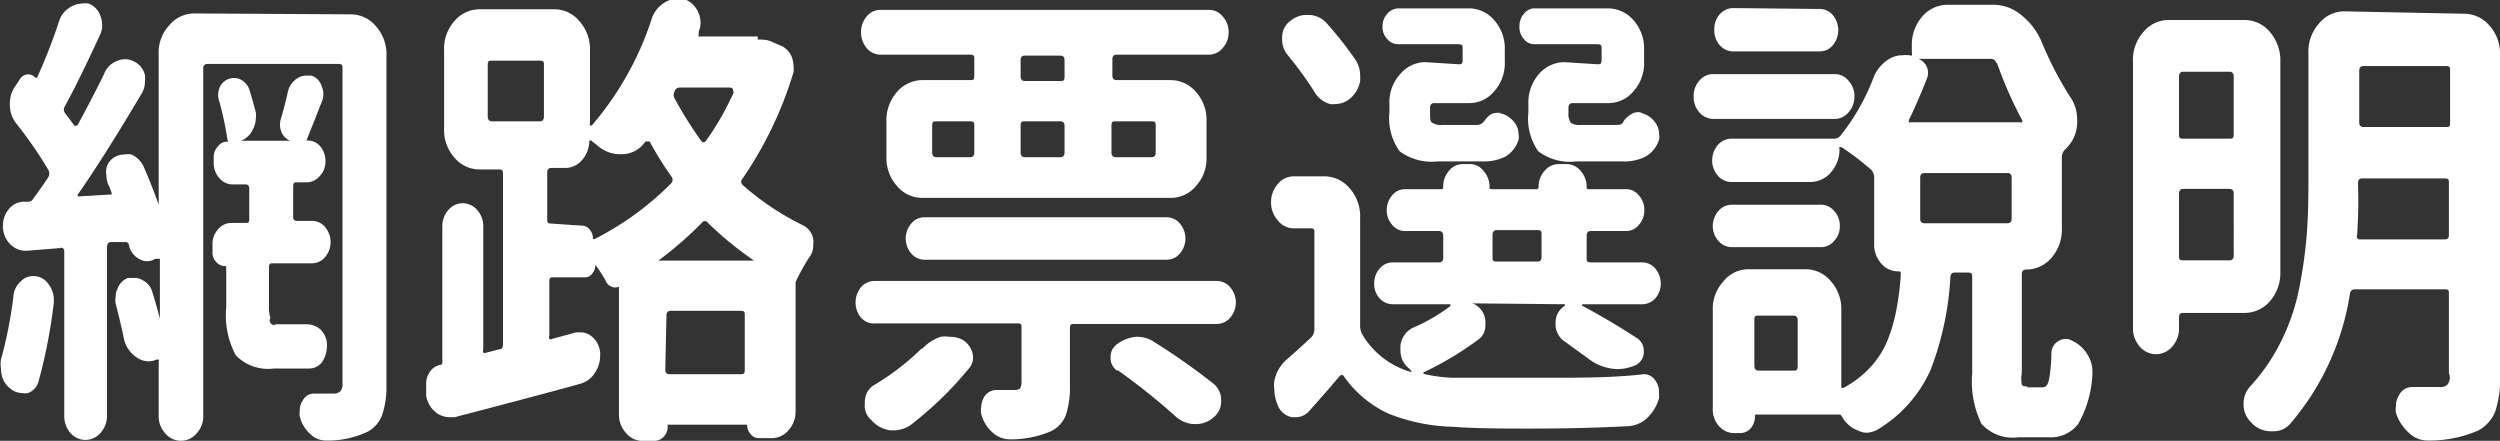 <svg id="圖層_2" data-name="圖層 2" xmlns="http://www.w3.org/2000/svg" viewBox="0 0 83.65 14.75"><rect x="0" y="0" width="83.65" height="14.75" fill="#333333" stroke="none"/><defs><style>.cls-1{fill:#fff;}</style></defs><path class="cls-1" d="M392.79,142a1.09,1.09,0,0,1,.85.4,1.4,1.4,0,0,1,.35,1v11a3,3,0,0,1-.14,1,1.05,1.05,0,0,1-.48.56,3.07,3.07,0,0,1-1.4.3h0a.73.73,0,0,1-.53-.22,1.14,1.14,0,0,1-.35-.59.68.68,0,0,1,0-.19.59.59,0,0,1,.1-.34.42.42,0,0,1,.39-.23h.67a.31.31,0,0,0,.2-.08.34.34,0,0,0,.07-.25V143.81c0-.1,0-.15-.14-.15H388c-.09,0-.14.05-.14.15v11.62a.83.83,0,0,1-.22.59.68.68,0,0,1-1.05,0,.83.83,0,0,1-.22-.59v-1.81a.08.08,0,0,0,0-.07l-.07,0a.7.7,0,0,1-.27.06.72.72,0,0,1-.41-.14,1,1,0,0,1-.42-.65q-.12-.57-.27-1.14a.57.57,0,0,1,0-.22.66.66,0,0,1,.07-.3.6.6,0,0,1,.34-.34l.21,0a.51.51,0,0,1,.29.08.62.62,0,0,1,.32.4c.08.25.16.54.25.88h0l0,0v-2a.05.05,0,0,0,0,0,0,0,0,0,0-.06,0l-.1,0a.46.46,0,0,1-.26.08.52.52,0,0,1-.28-.08.66.66,0,0,1-.34-.48.11.11,0,0,0-.13-.08l-.47,0c-.09,0-.13.07-.13.18v5.64a.85.85,0,0,1-.22.57.66.66,0,0,1-1,0,.84.84,0,0,1-.21-.57v-5.52a.14.14,0,0,0-.05-.1.11.11,0,0,0-.09,0l-1.1.09-.06,0a.73.73,0,0,1-.49-.2.84.84,0,0,1-.26-.56.43.43,0,0,1,0-.11.81.81,0,0,1,.17-.49.66.66,0,0,1,.5-.28h.18a.18.18,0,0,0,.16-.1c.15-.2.32-.44.5-.71a.26.26,0,0,0,0-.27,13.89,13.89,0,0,0-1.06-1.53,1,1,0,0,1-.22-.65,1,1,0,0,1,.15-.56l.18-.27a.33.33,0,0,1,.25-.17.31.31,0,0,1,.27.11s.05,0,.06,0a18.73,18.73,0,0,0,.74-1.9.82.82,0,0,1,.41-.48.7.7,0,0,1,.33-.1.79.79,0,0,1,.25,0,.68.68,0,0,1,.4.44.92.92,0,0,1,.05.28.71.71,0,0,1-.08.34c-.46,1-.85,1.79-1.16,2.36a.2.2,0,0,0,0,.25l.28.37s0,.05.07.05a.09.09,0,0,0,.08-.05q.48-.88.87-1.68a.74.74,0,0,1,.44-.44.63.63,0,0,1,.27-.06.71.71,0,0,1,.32.09.66.66,0,0,1,.34.45.89.89,0,0,1,0,.22.77.77,0,0,1-.11.39c-.79,1.33-1.49,2.45-2.13,3.37a.06.06,0,0,0,0,.07s0,0,.06,0l1-.06s0,0,.06,0a.08.08,0,0,0,0-.07,1.69,1.69,0,0,0-.11-.27.85.85,0,0,1-.06-.31.66.66,0,0,1,0-.23.57.57,0,0,1,.31-.39.61.61,0,0,1,.28-.07.74.74,0,0,1,.25,0,.82.82,0,0,1,.39.37c.2.45.37.89.52,1.31,0,0,0,0,0,0l0,0v-5a1.35,1.35,0,0,1,.35-1,1.09,1.09,0,0,1,.85-.4Zm-11.28,9.42a.74.74,0,0,1,.26-.5.54.54,0,0,1,.37-.16l.11,0a.62.62,0,0,1,.46.31.78.78,0,0,1,.15.47.45.45,0,0,1,0,.11,17.54,17.54,0,0,1-.51,2.63.57.57,0,0,1-.35.39.59.59,0,0,1-.22,0,.63.63,0,0,1-.28-.08.86.86,0,0,1-.36-.43,1.26,1.26,0,0,1-.05-.33.93.93,0,0,1,0-.27A14.74,14.74,0,0,0,381.51,151.44Zm8.76.95h1.05a.73.73,0,0,1,.46.17.74.74,0,0,1,.22.47v.08a1,1,0,0,1-.14.51.53.53,0,0,1-.44.25l-.19,0h-1a1.51,1.51,0,0,1-1.28-.44,2.83,2.83,0,0,1-.32-1.61v-1.32a.05.05,0,0,0-.06-.06.37.37,0,0,1-.28-.14.43.43,0,0,1-.12-.31v-.27a.72.72,0,0,1,.19-.51.57.57,0,0,1,.45-.21h.47c.08,0,.12,0,.12-.14v-1q0-.15-.12-.15h-.43a.57.57,0,0,1-.45-.21.74.74,0,0,1-.19-.5v-.21a.52.52,0,0,1,.14-.35.38.38,0,0,1,.32-.16s.05,0,0-.06a10.16,10.16,0,0,0-.27-1.28.63.63,0,0,1,0-.45.52.52,0,0,1,.71-.29.59.59,0,0,1,.29.33c.08.25.15.51.22.77a.64.64,0,0,1,0,.2.82.82,0,0,1-.1.37.71.71,0,0,1-.4.38l0,0h1.65a0,0,0,0,0,0,0,.54.54,0,0,1-.3-.31.66.66,0,0,1,0-.46c.08-.29.16-.57.22-.86a.72.72,0,0,1,.29-.44.56.56,0,0,1,.32-.11l.18,0a.52.52,0,0,1,.34.35.64.64,0,0,1,0,.54l-.23.59c-.11.28-.2.49-.25.63s0,.06,0,.06a.57.57,0,0,1,.44.2.77.77,0,0,1,.17.49v0a.69.69,0,0,1-.19.5.57.57,0,0,1-.45.21H391c-.09,0-.13,0-.13.15v1a.12.12,0,0,0,.14.14h.48a.57.57,0,0,1,.45.21.78.78,0,0,1,0,1,.57.57,0,0,1-.45.21H390.2c-.09,0-.14,0-.14.15v1.27a1.19,1.19,0,0,0,.05.41A.15.15,0,0,0,390.27,152.39Z" transform="translate(-381.06 -141.52)"/><path class="cls-1" d="M406.42,142.85a.45.45,0,0,1,.16,0,.73.73,0,0,1,.35.09l.29.12a.72.72,0,0,1,.33.36.89.89,0,0,1,.06.3.85.85,0,0,1,0,.22,12.82,12.82,0,0,1-1.7,3.55.15.15,0,0,0,0,.22,9,9,0,0,0,2,1.34.63.63,0,0,1,.36.47.75.75,0,0,1,0,.2.63.63,0,0,1-.14.42,7,7,0,0,0-.45.82,0,0,0,0,1,0,0v4.32a.93.93,0,0,1-.24.64.73.73,0,0,1-.58.26h-.4a.34.34,0,0,1-.28-.13.45.45,0,0,1-.12-.32,0,0,0,0,0,0,0H403.4s0,0,0,.06a.47.47,0,0,1-.13.34.41.41,0,0,1-.31.14h-.34A.71.71,0,0,1,402,156a.89.89,0,0,1-.23-.61v-4.28s0,0,0,0a.28.28,0,0,1-.25,0,.32.32,0,0,1-.19-.19,4.51,4.51,0,0,0-.35-.54s0,0,0,0l0,0a.43.43,0,0,1-.1.29.3.3,0,0,1-.25.13h-1.06c-.09,0-.13,0-.13.15v1.81a.12.12,0,0,0,0,.1.08.08,0,0,0,.09,0l.81-.22.15,0a.57.57,0,0,1,.37.14.76.76,0,0,1,.28.53.45.45,0,0,1,0,.11,1,1,0,0,1-.16.55.84.84,0,0,1-.5.39c-1.12.31-2.52.68-4.21,1.12l-.17,0a.78.78,0,0,1-.43-.14.9.9,0,0,1-.35-.58l0-.27v-.12a.66.66,0,0,1,.1-.37.53.53,0,0,1,.37-.27.08.08,0,0,0,.07-.09V149.1a.81.81,0,0,1,.2-.55.62.62,0,0,1,.48-.23.65.65,0,0,1,.49.23.81.81,0,0,1,.2.55v4.12a.13.13,0,0,0,0,.1.12.12,0,0,0,.1,0l.43-.11c.09,0,.13-.06.13-.17v-5.69c0-.1,0-.16-.13-.16h-.64a1.1,1.1,0,0,1-.85-.39,1.39,1.39,0,0,1-.35-1v-2.58a1.39,1.39,0,0,1,.35-1,1.1,1.1,0,0,1,.85-.39h2.47a1.09,1.09,0,0,1,.85.39,1.4,1.4,0,0,1,.36,1v2.45a.05.05,0,0,0,0,.05s0,0,.06,0a10.42,10.42,0,0,0,2-3.55,1,1,0,0,1,.43-.56.76.76,0,0,1,.42-.13l.22,0a.82.82,0,0,1,.48.42.88.88,0,0,1,.09.38.72.72,0,0,1-.06.29l0,.09a.11.11,0,0,0,0,.08.07.07,0,0,0,.06,0h1.91Zm-8.9.7c-.1,0-.14,0-.14.15v1.72c0,.1.05.16.14.16h1.6c.1,0,.14-.06.14-.16V143.7c0-.1,0-.15-.14-.15Zm3,5.52a.32.32,0,0,1,.27.13.46.46,0,0,1,.11.32s0,0,.05,0a9.83,9.83,0,0,0,2.57-1.87.17.17,0,0,0,0-.23,12,12,0,0,1-.72-1.16.08.08,0,0,0-.07,0,.08.08,0,0,0-.08,0,.94.94,0,0,1-.77.42h-.06a1.14,1.14,0,0,1-.79-.31,1.57,1.57,0,0,1-.19-.15h-.06s0,0,0,0a1,1,0,0,1-.24.65.74.74,0,0,1-.58.27h-.46c-.09,0-.13.06-.13.16v1.54c0,.11,0,.16.13.16Zm2.53,1.17s0,0,0,0,0,0,0,0h3.24s0,0,0,0,0,0,0,0a11.74,11.74,0,0,1-1.54-1.26.12.12,0,0,0-.21,0A12.72,12.72,0,0,1,403.09,150.24Zm.27,3.65c0,.1.05.15.14.15h2.38c.09,0,.14,0,.14-.15v-1.81c0-.11,0-.16-.14-.16H403.5c-.09,0-.14.05-.14.16Zm2.26-9.3a.08.08,0,0,0,0-.09.11.11,0,0,0-.09-.05h-1.68a.18.18,0,0,0-.18.13.24.24,0,0,0,0,.23,14,14,0,0,0,.88,1.41q.1.12.18,0A9.43,9.43,0,0,0,405.62,144.59Z" transform="translate(-381.06 -141.52)"/><path class="cls-1" d="M409.86,152.14a.81.81,0,0,1,0-1,.6.6,0,0,1,.47-.22h11.43a.59.59,0,0,1,.47.22.78.78,0,0,1,0,1,.59.59,0,0,1-.47.22H417c-.09,0-.14,0-.14.15v1.91a3,3,0,0,1-.14,1,1,1,0,0,1-.52.54,3.4,3.4,0,0,1-1.34.26h0a.86.86,0,0,1-.58-.22,1.24,1.24,0,0,1-.39-.64.51.51,0,0,1,0-.2.72.72,0,0,1,.09-.34.47.47,0,0,1,.42-.25h.59a.32.32,0,0,0,.2-.05s.05-.09.05-.19v-1.84c0-.1,0-.15-.13-.15h-4.72A.6.6,0,0,1,409.86,152.14Zm3.66-7.94c.1,0,.14,0,.14-.15v-.55c0-.1,0-.15-.14-.15h-3a.61.61,0,0,1-.46-.22.82.82,0,0,1-.19-.53.8.8,0,0,1,.19-.53.58.58,0,0,1,.46-.22h11a.58.58,0,0,1,.45.22.76.76,0,0,1,.2.53.78.78,0,0,1-.2.53.61.61,0,0,1-.45.22h-3.1c-.09,0-.14.05-.14.15v.55c0,.1.05.15.14.15h1.81a1.11,1.11,0,0,1,.85.4,1.39,1.39,0,0,1,.35,1v1.19a1.35,1.35,0,0,1-.35.95,1.08,1.08,0,0,1-.85.4h-8.31a1.09,1.09,0,0,1-.85-.4,1.39,1.39,0,0,1-.35-.95v-1.19a1.44,1.44,0,0,1,.35-1,1.13,1.13,0,0,1,.85-.4Zm-1.61,9a1.47,1.47,0,0,1,.62-.41,1,1,0,0,1,.3,0,.92.92,0,0,1,.4.08.72.72,0,0,1,.39.6.56.56,0,0,1-.15.39,11.93,11.93,0,0,1-1.94,1.88,1,1,0,0,1-.55.18h-.12a1,1,0,0,1-.64-.34A.63.63,0,0,1,410,155a.19.19,0,0,1,0-.08.64.64,0,0,1,.28-.5A8.45,8.45,0,0,0,411.91,153.17Zm8.63-4.2a.77.77,0,0,1,0,1,.57.57,0,0,1-.45.21H412a.57.57,0,0,1-.45-.21.77.77,0,0,1,0-1,.57.57,0,0,1,.45-.21h8.1A.57.57,0,0,1,420.54,149Zm-8.15-3.42c-.09,0-.14,0-.14.15v.89c0,.1.05.16.14.16h1.13c.1,0,.14-.06.14-.16v-.89c0-.1,0-.15-.14-.15Zm4.15-1.35c.09,0,.14,0,.14-.15v-.55c0-.1-.05-.15-.14-.15h-1.19c-.09,0-.14.05-.14.15v.55c0,.1.05.15.14.15Zm-1.19,1.35c-.09,0-.14,0-.14.15v.89c0,.1.05.16.14.16h1.19c.09,0,.14-.06.14-.16v-.89c0-.1-.05-.15-.14-.15Zm3.1,8.35a.51.51,0,0,1-.23-.45.52.52,0,0,1,.21-.44,1.3,1.3,0,0,1,.62-.25h.07a1,1,0,0,1,.57.18,22,22,0,0,1,2,1.41.71.71,0,0,1,.23.54.69.69,0,0,1-.26.57.88.88,0,0,1-.58.22H421a1,1,0,0,1-.64-.29A21.93,21.93,0,0,0,418.45,153.9Zm1.28-8.2c0-.1,0-.15-.14-.15h-1.2c-.09,0-.14,0-.14.15v.89c0,.1.05.16.14.16h1.2c.1,0,.14-.06.14-.16Z" transform="translate(-381.06 -141.52)"/><path class="cls-1" d="M430.33,151.67s0,0,0,0,0,0,0,0a.68.68,0,0,1,.43.58.61.61,0,0,1,0,.14.57.57,0,0,1-.26.51,10.82,10.82,0,0,1-1.81,1.08,0,0,0,0,0,0,.05s0,0,0,0a5.07,5.07,0,0,0,1,.13c.56,0,1.26,0,2.11,0h.89c1.26,0,2.38,0,3.37-.12h0a.46.46,0,0,1,.4.23.65.65,0,0,1,.11.38,1.5,1.5,0,0,1,0,.2,1.47,1.47,0,0,1-.39.65,1,1,0,0,1-.64.28c-1.15.06-2.22.08-3.22.08s-1.83,0-2.65-.06a6.19,6.19,0,0,1-2.15-.44,3.7,3.7,0,0,1-1.48-1.23c-.05-.08-.11-.09-.18,0-.34.41-.69.8-1,1.15a.6.6,0,0,1-.43.2h-.14a.64.64,0,0,1-.48-.41,1.34,1.34,0,0,1-.11-.51,1,1,0,0,1,0-.3,1.26,1.26,0,0,1,.39-.69c.32-.28.61-.54.86-.78a.39.39,0,0,0,.09-.26v-3.21c0-.11,0-.16-.13-.16h-.55a.67.67,0,0,1-.54-.26.89.89,0,0,1-.23-.61.91.91,0,0,1,.23-.62.69.69,0,0,1,.54-.25h1a1.1,1.1,0,0,1,.85.39,1.4,1.4,0,0,1,.36,1v3.6a.61.61,0,0,0,.06.28,2.77,2.77,0,0,0,1.62,1.27,0,0,0,0,0,.05,0s0,0,0,0a.75.75,0,0,0-.15-.16.75.75,0,0,1-.23-.56.86.86,0,0,1,0-.16.75.75,0,0,1,.41-.59,5.91,5.91,0,0,0,1.26-.73,0,0,0,0,0,0-.06,0,0,0,0,0,0,0h-1.93a.59.59,0,0,1-.44-.2.71.71,0,0,1-.18-.49.75.75,0,0,1,.18-.5.56.56,0,0,1,.44-.21h1.55c.09,0,.14-.05.14-.16v-.73c0-.1-.05-.16-.14-.16h-1.15a.54.54,0,0,1-.42-.21.72.72,0,0,1-.18-.49.74.74,0,0,1,.18-.49.54.54,0,0,1,.42-.21h1.21c.05,0,.08,0,.08-.08a.78.78,0,0,1,.19-.53.58.58,0,0,1,.47-.23h.22a.56.56,0,0,1,.47.23.79.79,0,0,1,.2.53c0,.06,0,.08.08.08h1.5s.06,0,.06-.08a.79.79,0,0,1,.2-.53.61.61,0,0,1,.48-.23h.25a.61.61,0,0,1,.48.23.79.79,0,0,1,.2.53c0,.06,0,.08.07.08h1.25a.54.54,0,0,1,.43.21.74.74,0,0,1,.18.49.72.72,0,0,1-.18.49.54.54,0,0,1-.43.21h-1.19c-.09,0-.13.06-.13.16v.73c0,.11,0,.16.13.16H436a.57.57,0,0,1,.45.21.8.8,0,0,1,.18.5.76.76,0,0,1-.18.49.59.59,0,0,1-.45.2h-2a0,0,0,0,0,0,0,.07.07,0,0,0,0,.05c.68.36,1.29.73,1.84,1.09a.48.48,0,0,1,.22.41.49.49,0,0,1-.3.5,1.51,1.51,0,0,1-.58.12,1.66,1.66,0,0,1-1-.37l-.76-.55a.69.69,0,0,1-.31-.61.66.66,0,0,1,.31-.59.07.07,0,0,0,0-.05s0,0,0,0Zm-3.91-8.14a.94.94,0,0,1,.15.5,1.41,1.41,0,0,1,0,.21,1,1,0,0,1-.39.62.75.75,0,0,1-.42.14.69.69,0,0,1-.2,0,.87.87,0,0,1-.52-.41,12.42,12.42,0,0,0-.92-1.26.81.81,0,0,1-.16-.5v-.09a.67.67,0,0,1,.29-.53.83.83,0,0,1,.54-.19l.09,0a.84.84,0,0,1,.6.31A12.07,12.07,0,0,1,426.42,143.53Zm3.44.14c.1,0,.14,0,.14-.15v-.36c0-.1,0-.16-.14-.16h-2a.48.48,0,0,1-.38-.17.57.57,0,0,1-.16-.42.6.6,0,0,1,.16-.43.49.49,0,0,1,.38-.18h2.35a1.11,1.11,0,0,1,.85.4,1.42,1.42,0,0,1,.35,1v.37a1.4,1.4,0,0,1-.35,1,1.08,1.08,0,0,1-.85.4h-1.16c-.09,0-.14.05-.14.16v.18c0,.17,0,.28.08.32a.55.55,0,0,0,.35.07h1.08a.33.33,0,0,0,.29-.11c.13-.19.26-.29.4-.29a.28.28,0,0,1,.13,0l.15.05a.85.85,0,0,1,.4.35.67.67,0,0,1,.08.3.51.51,0,0,1,0,.2,1,1,0,0,1-.44.56,1.61,1.61,0,0,1-.78.16h-1.49a1.79,1.79,0,0,1-1.27-.34,1.9,1.9,0,0,1-.34-1.3V145a1.4,1.4,0,0,1,.36-1,1.1,1.1,0,0,1,.85-.4Zm1.28,5.55c-.1,0-.14.06-.14.16v.73c0,.11,0,.16.14.16h1.37c.09,0,.13-.05.13-.16v-.73c0-.1,0-.16-.13-.16Zm3.37-5.55c.09,0,.14,0,.14-.15v-.36c0-.1,0-.16-.14-.16h-2.09a.45.45,0,0,1-.37-.17.6.6,0,0,1-.15-.42.64.64,0,0,1,.15-.43.46.46,0,0,1,.37-.18h2.45a1.13,1.13,0,0,1,.85.4,1.42,1.42,0,0,1,.35,1v.37a1.4,1.4,0,0,1-.35,1,1.09,1.09,0,0,1-.85.4h-1.19c-.09,0-.14.05-.14.16v.17a.53.53,0,0,0,.08.33.52.52,0,0,0,.34.07h1.14c.14,0,.23,0,.28-.11s.29-.31.43-.31a.28.28,0,0,1,.13,0l.13.05a.82.82,0,0,1,.42.36.6.6,0,0,1,.08.29.54.54,0,0,1,0,.22,1,1,0,0,1-.45.56,1.6,1.6,0,0,1-.8.16h-1.52a1.74,1.74,0,0,1-1.27-.34,1.9,1.9,0,0,1-.33-1.3V145a1.44,1.44,0,0,1,.35-1,1.13,1.13,0,0,1,.85-.4Z" transform="translate(-381.06 -141.52)"/><path class="cls-1" d="M442.44,144a.57.57,0,0,1,.47.22.76.76,0,0,1,.2.53.78.78,0,0,1-.2.53.6.6,0,0,1-.47.22h-4.05a.63.63,0,0,1-.47-.22.77.77,0,0,1-.19-.53.75.75,0,0,1,.19-.53.6.6,0,0,1,.47-.22Zm6.45,10.48h.51q.15,0,.21-.21a5.13,5.13,0,0,0,.09-.93.47.47,0,0,1,.24-.41.45.45,0,0,1,.25-.07.41.41,0,0,1,.2.06,1.13,1.13,0,0,1,.52.47,1,1,0,0,1,.16.54.57.57,0,0,1,0,.13,3.69,3.69,0,0,1-.47,1.64,1.15,1.15,0,0,1-1,.45h-1a1.4,1.4,0,0,1-1.24-.45,3.22,3.22,0,0,1-.31-1.69v-3.21c0-.1,0-.16-.14-.16h-.45c-.09,0-.14.06-.14.16a10.17,10.17,0,0,1-.66,3.09,4.42,4.42,0,0,1-1.77,2,.82.82,0,0,1-.38.11.68.68,0,0,1-.27-.07,1,1,0,0,1-.54-.46l-.06-.08a0,0,0,0,1,0,0h-2.8a.05.05,0,0,0-.06.06.61.61,0,0,1-.14.4.46.46,0,0,1-.36.16h-.2a.66.66,0,0,1-.5-.23.81.81,0,0,1-.21-.56v-3.29a1.36,1.36,0,0,1,.36-1,1.06,1.06,0,0,1,.85-.4h1.89a1.09,1.09,0,0,1,.85.4,1.4,1.4,0,0,1,.35,1v2.48s0,.05,0,.08a.08.08,0,0,0,.09,0,3.51,3.51,0,0,0,.89-.69,3,3,0,0,0,.57-.9,5.39,5.39,0,0,0,.29-1,8.9,8.9,0,0,0,.15-1.2c0-.07,0-.1-.08-.1a.74.74,0,0,1-.58-.27.94.94,0,0,1-.23-.65v-2.21a.39.39,0,0,0-.1-.27,9.17,9.17,0,0,0-1-.76s0,0-.06,0a.08.08,0,0,0,0,.07,1.16,1.16,0,0,1-.29.78.91.91,0,0,1-.71.32H439a.6.6,0,0,1-.46-.21.76.76,0,0,1-.19-.51.79.79,0,0,1,.19-.52.6.6,0,0,1,.46-.21h3.42a.27.27,0,0,0,.23-.11,7.22,7.22,0,0,0,1.1-1.94,1.28,1.28,0,0,1,.51-.61.84.84,0,0,1,.45-.13,1,1,0,0,1,.25,0,.06.06,0,0,0,.07,0,.11.11,0,0,0,0-.08v-.22a1.44,1.44,0,0,1,.35-1,1.12,1.12,0,0,1,.85-.39h1.47a1.46,1.46,0,0,1,1,.35,2.25,2.25,0,0,1,.68.91,11.9,11.9,0,0,0,.94,1.81,1.29,1.29,0,0,1,.24.75,1.1,1.1,0,0,1,0,.18,1.25,1.25,0,0,1-.41.85l0,0a.35.35,0,0,0-.1.26v2.36a1.44,1.44,0,0,1-.35,1,1.12,1.12,0,0,1-.85.39h0c-.1,0-.14.06-.14.16V154a1.06,1.06,0,0,0,0,.39Q448.73,154.45,448.89,154.45ZM442,148.37a.56.56,0,0,1,.43.21.71.71,0,0,1,.19.5.68.68,0,0,1-.19.5.56.56,0,0,1-.43.21h-3a.58.58,0,0,1-.44-.21.72.72,0,0,1-.19-.5.76.76,0,0,1,.19-.5.58.58,0,0,1,.44-.21Zm-.06-6.55a.57.57,0,0,1,.45.21.79.79,0,0,1,0,1,.57.57,0,0,1-.45.21h-2.89a.6.6,0,0,1-.45-.21.77.77,0,0,1-.18-.52.76.76,0,0,1,.18-.51.6.6,0,0,1,.45-.21Zm-.87,12.1c.09,0,.14,0,.14-.16v-1.53c0-.1-.05-.15-.14-.15H439.9c-.09,0-.14,0-.14.15v1.53c0,.11.05.16.14.16Zm6.79-10.29a.19.19,0,0,0-.2-.14h-2.41a.5.5,0,0,1,.28.67q-.29.74-.6,1.38s0,0,0,.07a.08.08,0,0,0,.07,0h3.66a.06.06,0,0,0,.06,0,.08.08,0,0,0,0-.07A13.73,13.73,0,0,1,447.88,143.63Zm.37,5.36c.09,0,.14-.05.14-.15v-1.38c0-.1-.05-.15-.14-.15h-2.78c-.09,0-.14.05-.14.15v1.38c0,.1.05.15.14.15Z" transform="translate(-381.06 -141.52)"/><path class="cls-1" d="M457.36,150.6a1.44,1.44,0,0,1-.35,1,1.12,1.12,0,0,1-.85.39H454.1c-.09,0-.13.05-.13.14v.35a.91.91,0,0,1-.22.63.71.71,0,0,1-1.1,0,.91.91,0,0,1-.22-.63v-8.89a1.39,1.39,0,0,1,.35-1,1.08,1.08,0,0,1,.85-.4h2.53a1.09,1.09,0,0,1,.85.4,1.44,1.44,0,0,1,.35,1Zm-1.56-6.52c0-.1-.05-.16-.14-.16h-1.55c-.09,0-.14.06-.14.16V146c0,.11,0,.16.14.16h1.55c.09,0,.14,0,.14-.16Zm-1.83,6c0,.1,0,.15.14.15h1.55c.09,0,.14-.05.14-.15V148c0-.1-.05-.16-.14-.16h-1.55c-.09,0-.14.06-.14.16Zm9.54-8.1a1.11,1.11,0,0,1,.85.4,1.39,1.39,0,0,1,.35,1v10.73a3.34,3.34,0,0,1-.16,1.18,1.24,1.24,0,0,1-.58.64,4.12,4.12,0,0,1-1.68.33h0a.89.89,0,0,1-.62-.25,1.54,1.54,0,0,1-.44-.67.73.73,0,0,1,0-.25.63.63,0,0,1,.1-.34.48.48,0,0,1,.44-.28H462l.68,0a.34.34,0,0,0,.27-.08A.39.39,0,0,0,463,154v-2.65c0-.1,0-.15-.14-.15h-3a.16.16,0,0,0-.17.14,8.73,8.73,0,0,1-2,4.36.72.72,0,0,1-.54.25H457a.89.89,0,0,1-.62-.3.83.83,0,0,1-.25-.62.85.85,0,0,1,.22-.58,6.37,6.37,0,0,0,1.05-1.54,7,7,0,0,0,.6-1.79,15.7,15.7,0,0,0,.24-1.7q.06-.75.06-1.74v-4.38a1.4,1.4,0,0,1,.36-1,1.09,1.09,0,0,1,.84-.4Zm-3.58,7.4a.13.13,0,0,0,0,.1.09.09,0,0,0,.09.05h2.84c.1,0,.14-.05.14-.15v-1.74c0-.1,0-.15-.14-.15h-2.76c-.09,0-.14.05-.14.15v.08A16.29,16.29,0,0,1,459.93,149.37Zm3.11-5.49c0-.11,0-.16-.14-.16h-2.76c-.09,0-.14.05-.14.16v1.73c0,.1.05.15.14.15h2.76c.1,0,.14,0,.14-.15Z" transform="translate(-381.06 -141.52)"/></svg>